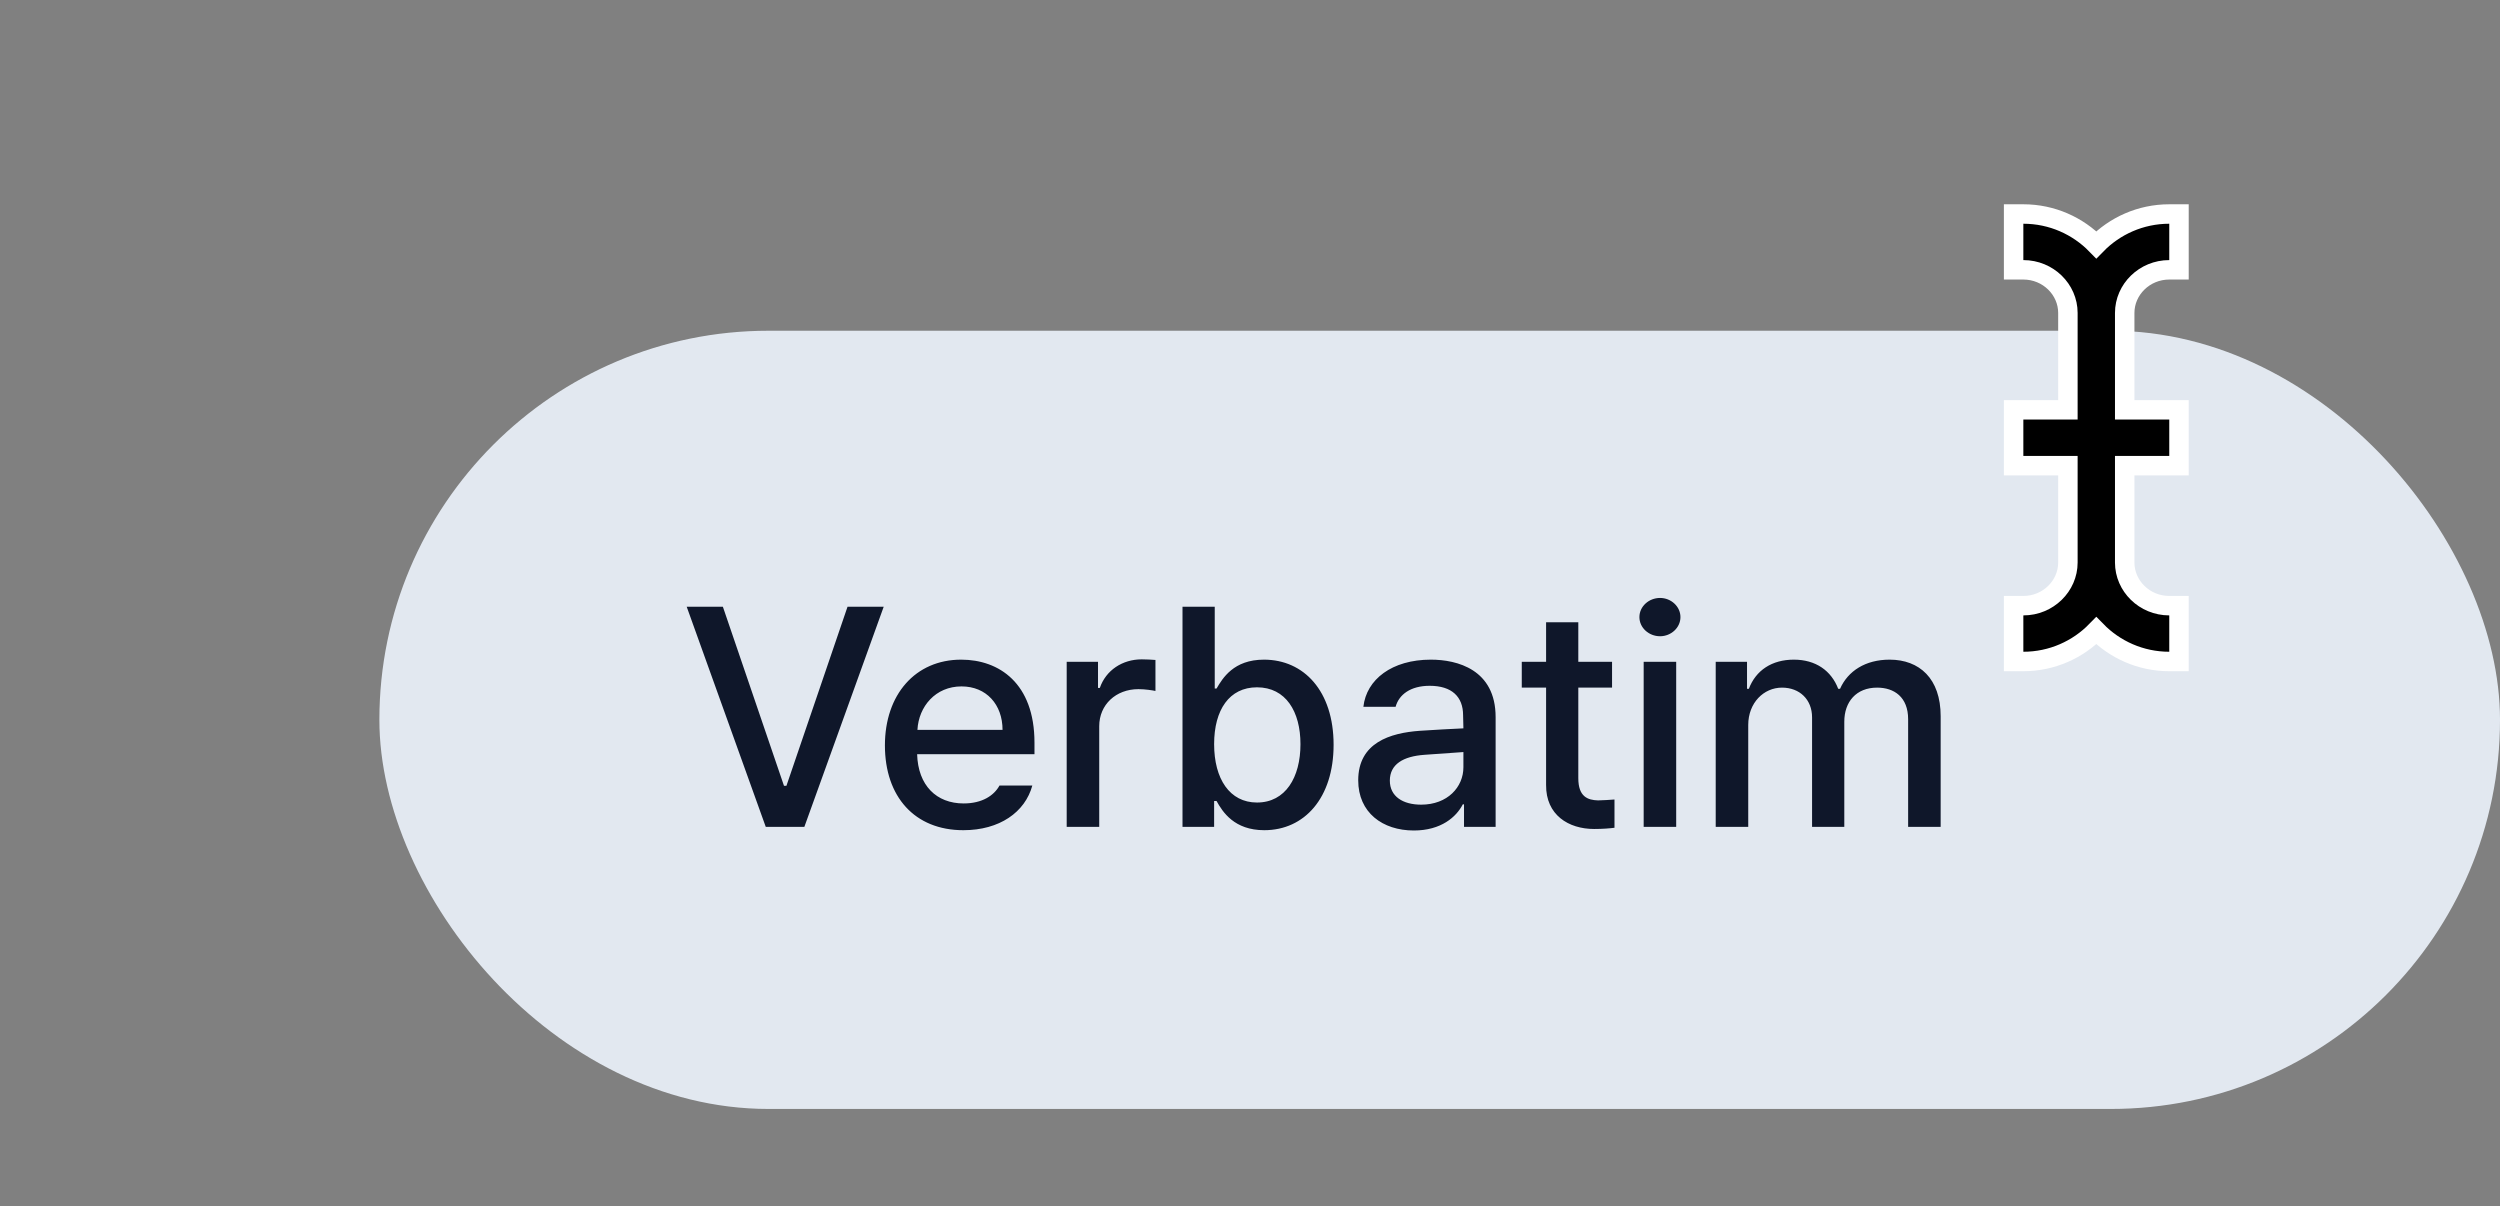 <svg width="257" height="124" viewBox="0 0 257 124" fill="none" xmlns="http://www.w3.org/2000/svg">
<rect x="0" y="0" width="257" height="124" fill="#808080" stroke="none"/>
<rect x="39" y="34" width="218" height="80" rx="40" fill="#E2E8F0"/>
<path d="M74.312 62.375L80.594 80.781H80.844L87.125 62.375H90.844L82.688 85H78.719L70.594 62.375H74.312ZM99.031 85.344C94.031 85.344 90.969 81.906 90.969 76.625C90.969 71.406 94.094 67.812 98.812 67.812C102.688 67.812 106.344 70.219 106.344 76.344V77.531H94.281C94.375 80.75 96.266 82.594 99.062 82.594C100.969 82.594 102.188 81.781 102.75 80.75H106.125C105.375 83.5 102.75 85.344 99.031 85.344ZM94.312 75.031H103.062C103.062 72.438 101.406 70.562 98.844 70.562C96.172 70.562 94.438 72.625 94.312 75.031ZM109.656 85V68.031H112.875V70.719H113.062C113.688 68.906 115.375 67.781 117.375 67.781C117.781 67.781 118.438 67.812 118.781 67.844V71.031C118.5 70.969 117.719 70.844 117.031 70.844C114.719 70.844 113 72.438 113 74.656V85H109.656ZM121.562 85V62.375H124.875V70.781H125.062C125.688 69.719 126.812 67.812 129.938 67.812C134.031 67.812 137.094 71.031 137.094 76.562C137.094 82.031 134.094 85.344 129.969 85.344C126.875 85.344 125.688 83.469 125.062 82.344H124.812V85H121.562ZM124.812 76.5C124.812 80.062 126.406 82.5 129.219 82.5C132.156 82.5 133.688 79.906 133.688 76.5C133.688 73.156 132.188 70.656 129.219 70.656C126.375 70.656 124.812 72.969 124.812 76.5ZM139.625 80.219C139.625 76.344 142.906 75.344 145.969 75.125C147.094 75.047 149.641 74.906 150.438 74.875L150.406 73.531C150.406 71.625 149.25 70.5 146.969 70.5C145 70.5 143.812 71.406 143.469 72.656H140.156C140.469 69.844 143.094 67.812 147.094 67.812C149.781 67.812 153.75 68.812 153.75 73.719V85H150.5V82.688H150.375C149.719 83.969 148.156 85.375 145.344 85.375C142.125 85.375 139.625 83.531 139.625 80.219ZM142.875 80.25C142.875 81.875 144.219 82.719 146.094 82.719C148.812 82.719 150.438 80.906 150.438 78.875V77.312C149.656 77.375 147.219 77.547 146.438 77.594C144.25 77.75 142.875 78.562 142.875 80.25ZM165.719 68.031V70.688H162.25V80C162.25 81.906 163.219 82.25 164.281 82.281C164.75 82.281 165.5 82.219 165.969 82.188V85.094C165.5 85.156 164.781 85.219 163.875 85.219C161.25 85.219 158.906 83.781 158.938 80.688V70.688H156.438V68.031H158.938V63.969H162.25V68.031H165.719ZM168.969 85V68.031H172.312V85H168.969ZM170.656 65.406C169.5 65.406 168.531 64.531 168.531 63.438C168.531 62.344 169.5 61.469 170.656 61.469C171.781 61.469 172.75 62.344 172.75 63.438C172.75 64.531 171.781 65.406 170.656 65.406ZM176.375 85V68.031H179.594V70.812H179.781C180.5 68.906 182.156 67.812 184.406 67.812C186.656 67.812 188.25 68.938 188.969 70.812H189.156C189.969 68.969 191.781 67.812 194.25 67.812C197.312 67.812 199.5 69.75 199.5 73.625V85H196.156V73.938C196.156 71.656 194.719 70.688 192.969 70.688C190.812 70.688 189.594 72.156 189.594 74.188V85H186.281V73.75C186.281 71.906 185 70.688 183.188 70.688C181.312 70.688 179.719 72.25 179.719 74.531V85H176.375Z" fill="#0F172A"/>
<path d="M223 27.737H224V26.737V23V22H223C220.043 22 217.387 23.232 215.5 25.166C213.613 23.232 210.957 22 208 22H207V23V26.737V27.737H208C210.545 27.737 212.58 29.756 212.58 32.169V42.131H208H207V43.131V46.869V47.869H208H212.58V57.831C212.58 60.243 210.545 62.263 208 62.263H207V63.263V67V68H208C210.957 68 213.613 66.768 215.5 64.834C217.387 66.768 220.043 68 223 68H224V67V63.263V62.263H223C220.455 62.263 218.42 60.243 218.42 57.831V47.869H223H224V46.869V43.131V42.131H223H218.42V32.169C218.42 29.756 220.455 27.737 223 27.737Z" fill="black" stroke="white" stroke-width="2"/>
</svg>
